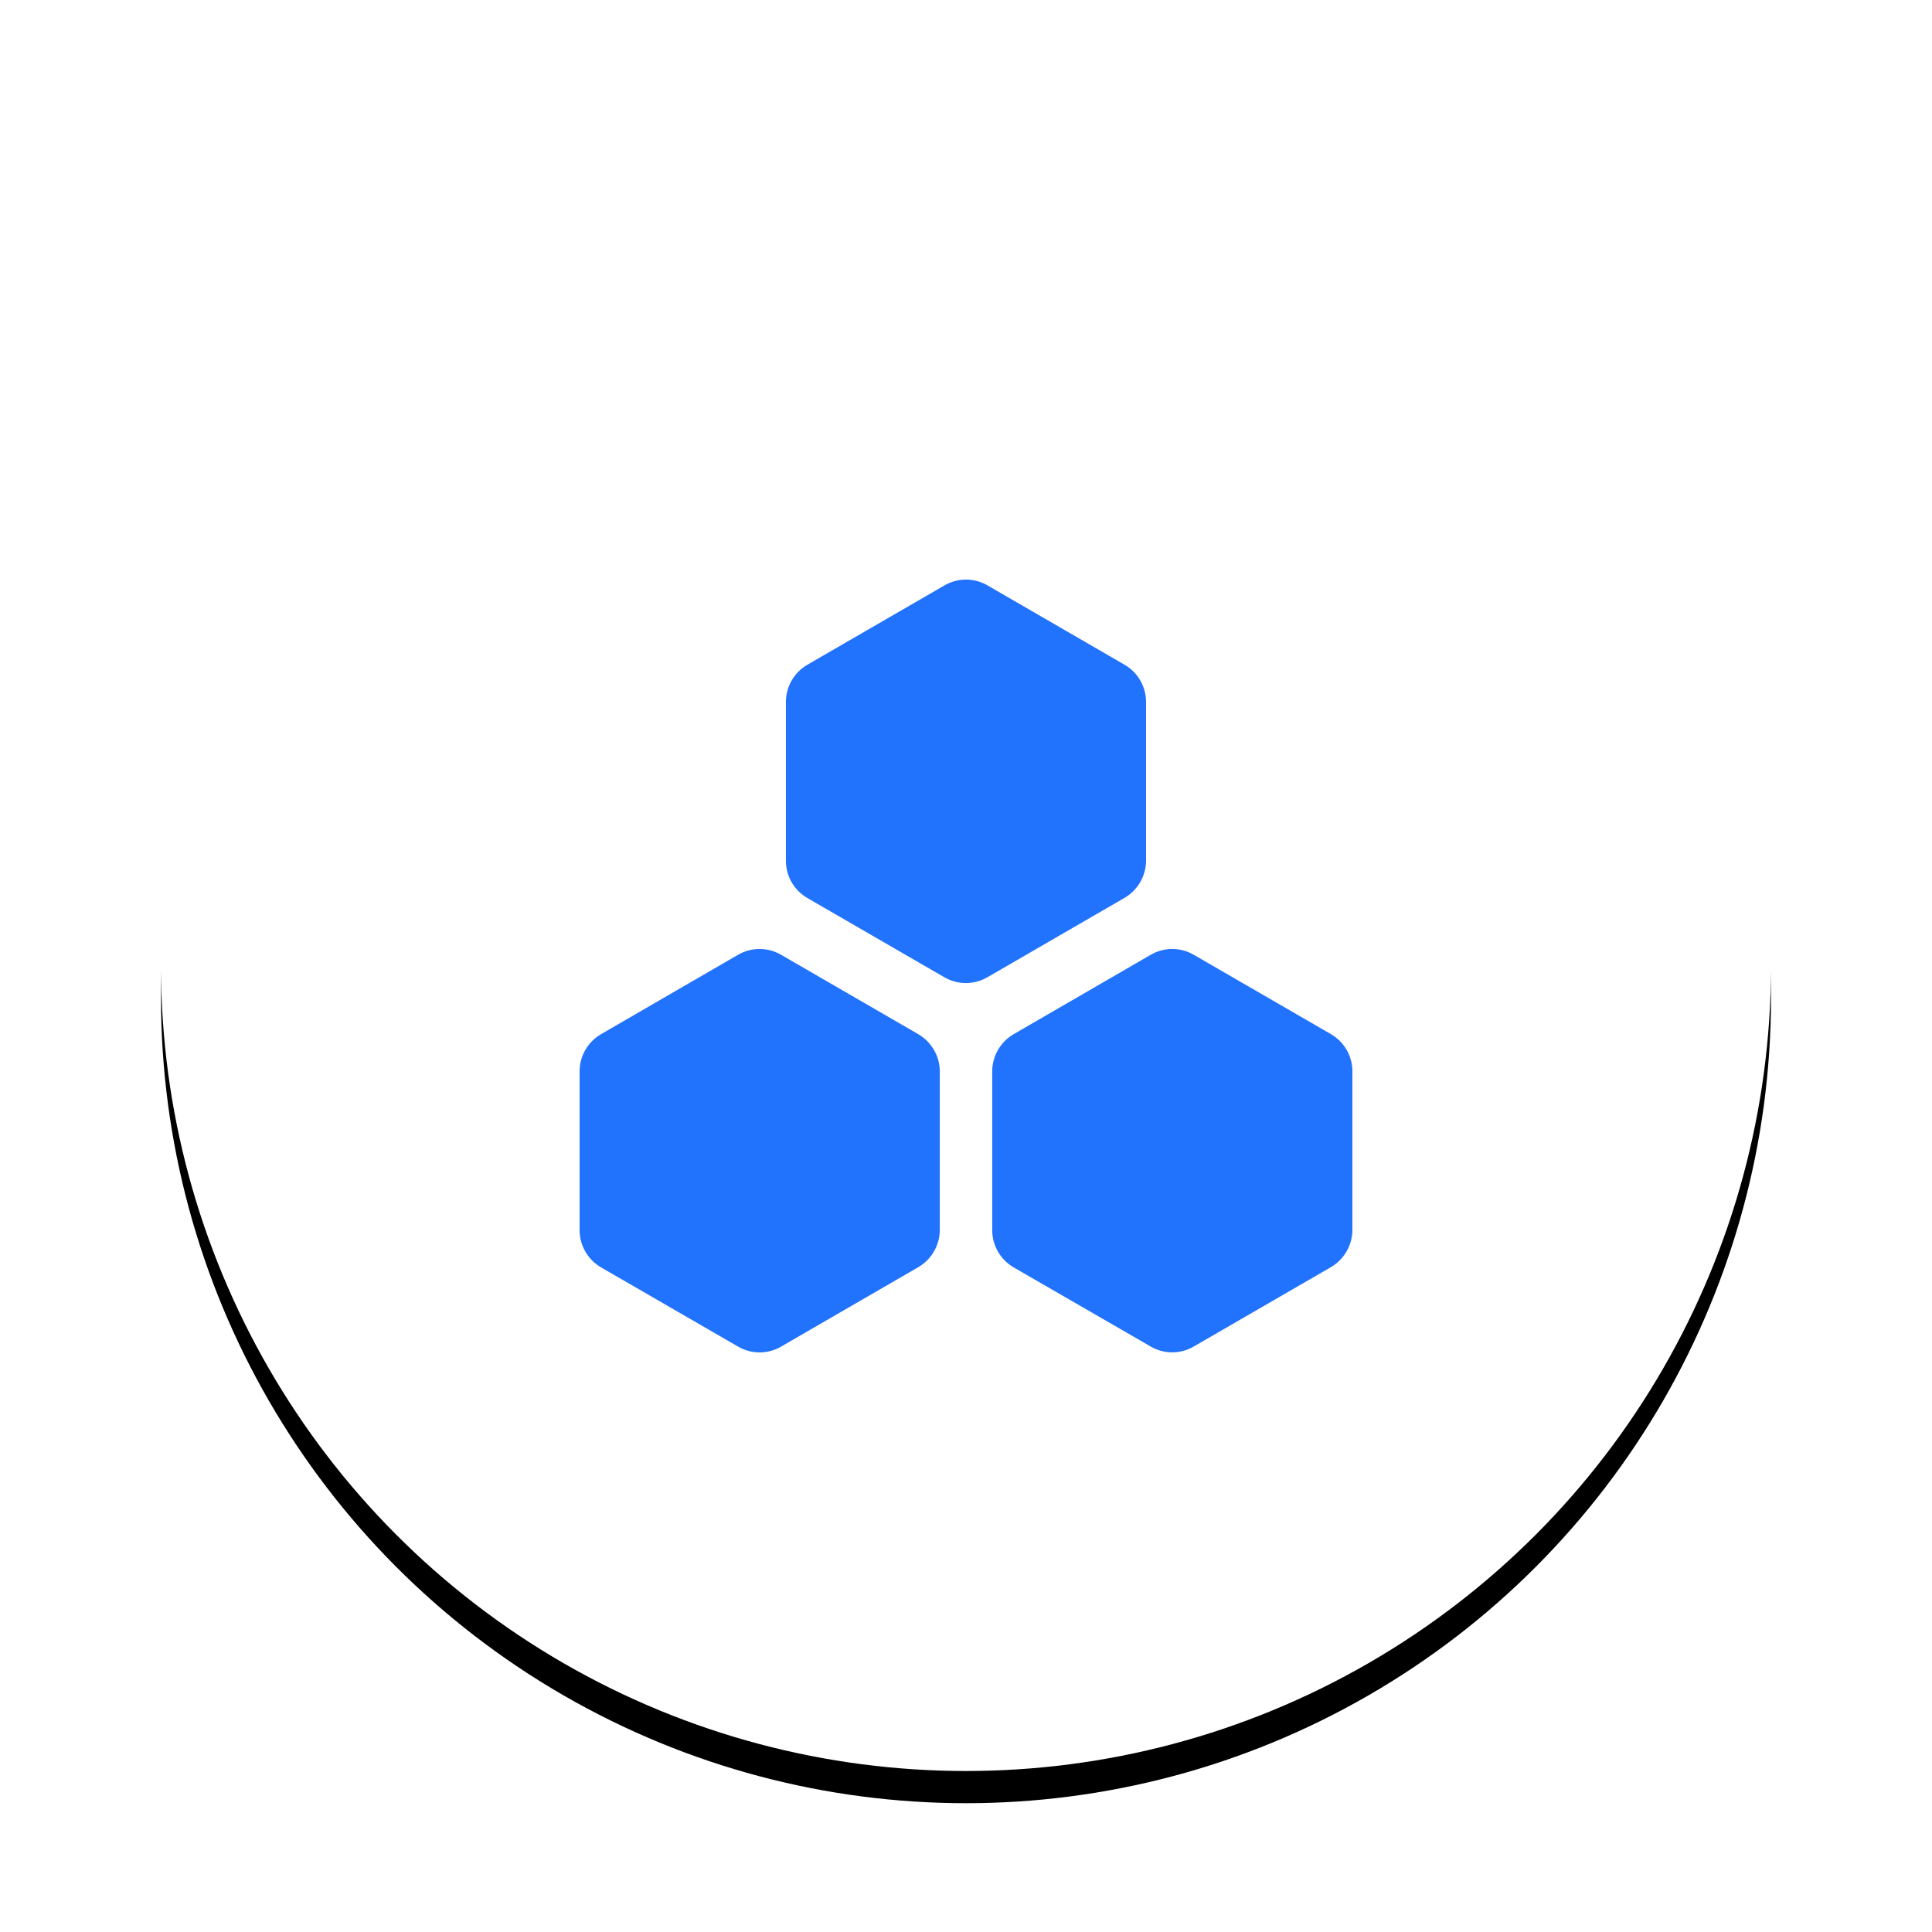 <?xml version="1.0" encoding="UTF-8"?>
<svg width="60px" height="60px" viewBox="0 0 60 60" version="1.1" xmlns="http://www.w3.org/2000/svg" xmlns:xlink="http://www.w3.org/1999/xlink">
    <title>编组 15</title>
    <defs>
        <circle id="path-1" cx="25" cy="25" r="25"></circle>
        <filter x="-22.0%" y="-20.0%" width="144.0%" height="144.0%" filterUnits="objectBoundingBox" id="filter-2">
            <feOffset dx="0" dy="1" in="SourceAlpha" result="shadowOffsetOuter1"></feOffset>
            <feGaussianBlur stdDeviation="3.5" in="shadowOffsetOuter1" result="shadowBlurOuter1"></feGaussianBlur>
            <feColorMatrix values="0 0 0 0 0.477   0 0 0 0 0.477   0 0 0 0 0.477  0 0 0 0.5 0" type="matrix" in="shadowBlurOuter1"></feColorMatrix>
        </filter>
    </defs>
    <g id="页面-1" stroke="none" stroke-width="1" fill="none" fill-rule="evenodd">
        <g id="oa新版发布（定版）" transform="translate(-447, -1176)">
            <g id="编组-16" transform="translate(447, 1176)">
                <g id="编组-15" transform="translate(5, 5)">
                    <g id="椭圆形">
                        <use fill="black" fill-opacity="1" filter="url(#filter-2)" xlink:href="#path-1"></use>
                        <use fill="#FFFFFF" fill-rule="evenodd" xlink:href="#path-1"></use>
                    </g>
                    <g id="编组" transform="translate(13, 13)" fill="#2172FD" fill-rule="nonzero">
                        <path d="M16.926,2.645 L12.666,0.179 C12.254,-0.06 11.746,-0.06 11.334,0.179 L7.072,2.645 C6.659,2.886 6.406,3.328 6.407,3.805 L6.407,8.733 C6.407,9.209 6.661,9.649 7.072,9.888 L11.33,12.351 C11.742,12.589 12.25,12.589 12.662,12.351 L16.924,9.884 C17.335,9.644 17.589,9.205 17.592,8.729 L17.592,3.8 C17.592,3.324 17.338,2.884 16.926,2.645 L16.926,2.645 L16.926,2.645 Z M10.517,14.117 L6.255,11.65 C5.843,11.412 5.335,11.412 4.923,11.65 L0.666,14.117 C0.253,14.357 -0.001,14.799 9.18415594e-07,15.276 L9.18415594e-07,20.203 C9.18415594e-07,20.679 0.254,21.12 0.666,21.36 L4.924,23.821 C5.335,24.06 5.844,24.06 6.256,23.821 L10.517,21.354 C10.929,21.114 11.183,20.675 11.186,20.2 L11.186,15.272 C11.184,14.796 10.929,14.356 10.517,14.117 L10.517,14.117 L10.517,14.117 Z M23.335,14.117 L19.072,11.651 C18.659,11.411 18.15,11.411 17.738,11.651 L13.48,14.117 C13.068,14.357 12.814,14.799 12.814,15.276 L12.814,20.203 C12.814,20.679 13.068,21.12 13.48,21.36 L17.738,23.819 C18.15,24.058 18.658,24.058 19.07,23.819 L23.332,21.353 C23.743,21.113 23.997,20.674 24,20.198 L24,15.272 C24,14.796 23.746,14.356 23.334,14.117 L23.336,14.117 L23.335,14.117 L23.335,14.117 Z" id="形状"></path>
                    </g>
                </g>
            </g>
        </g>
    </g>
</svg>